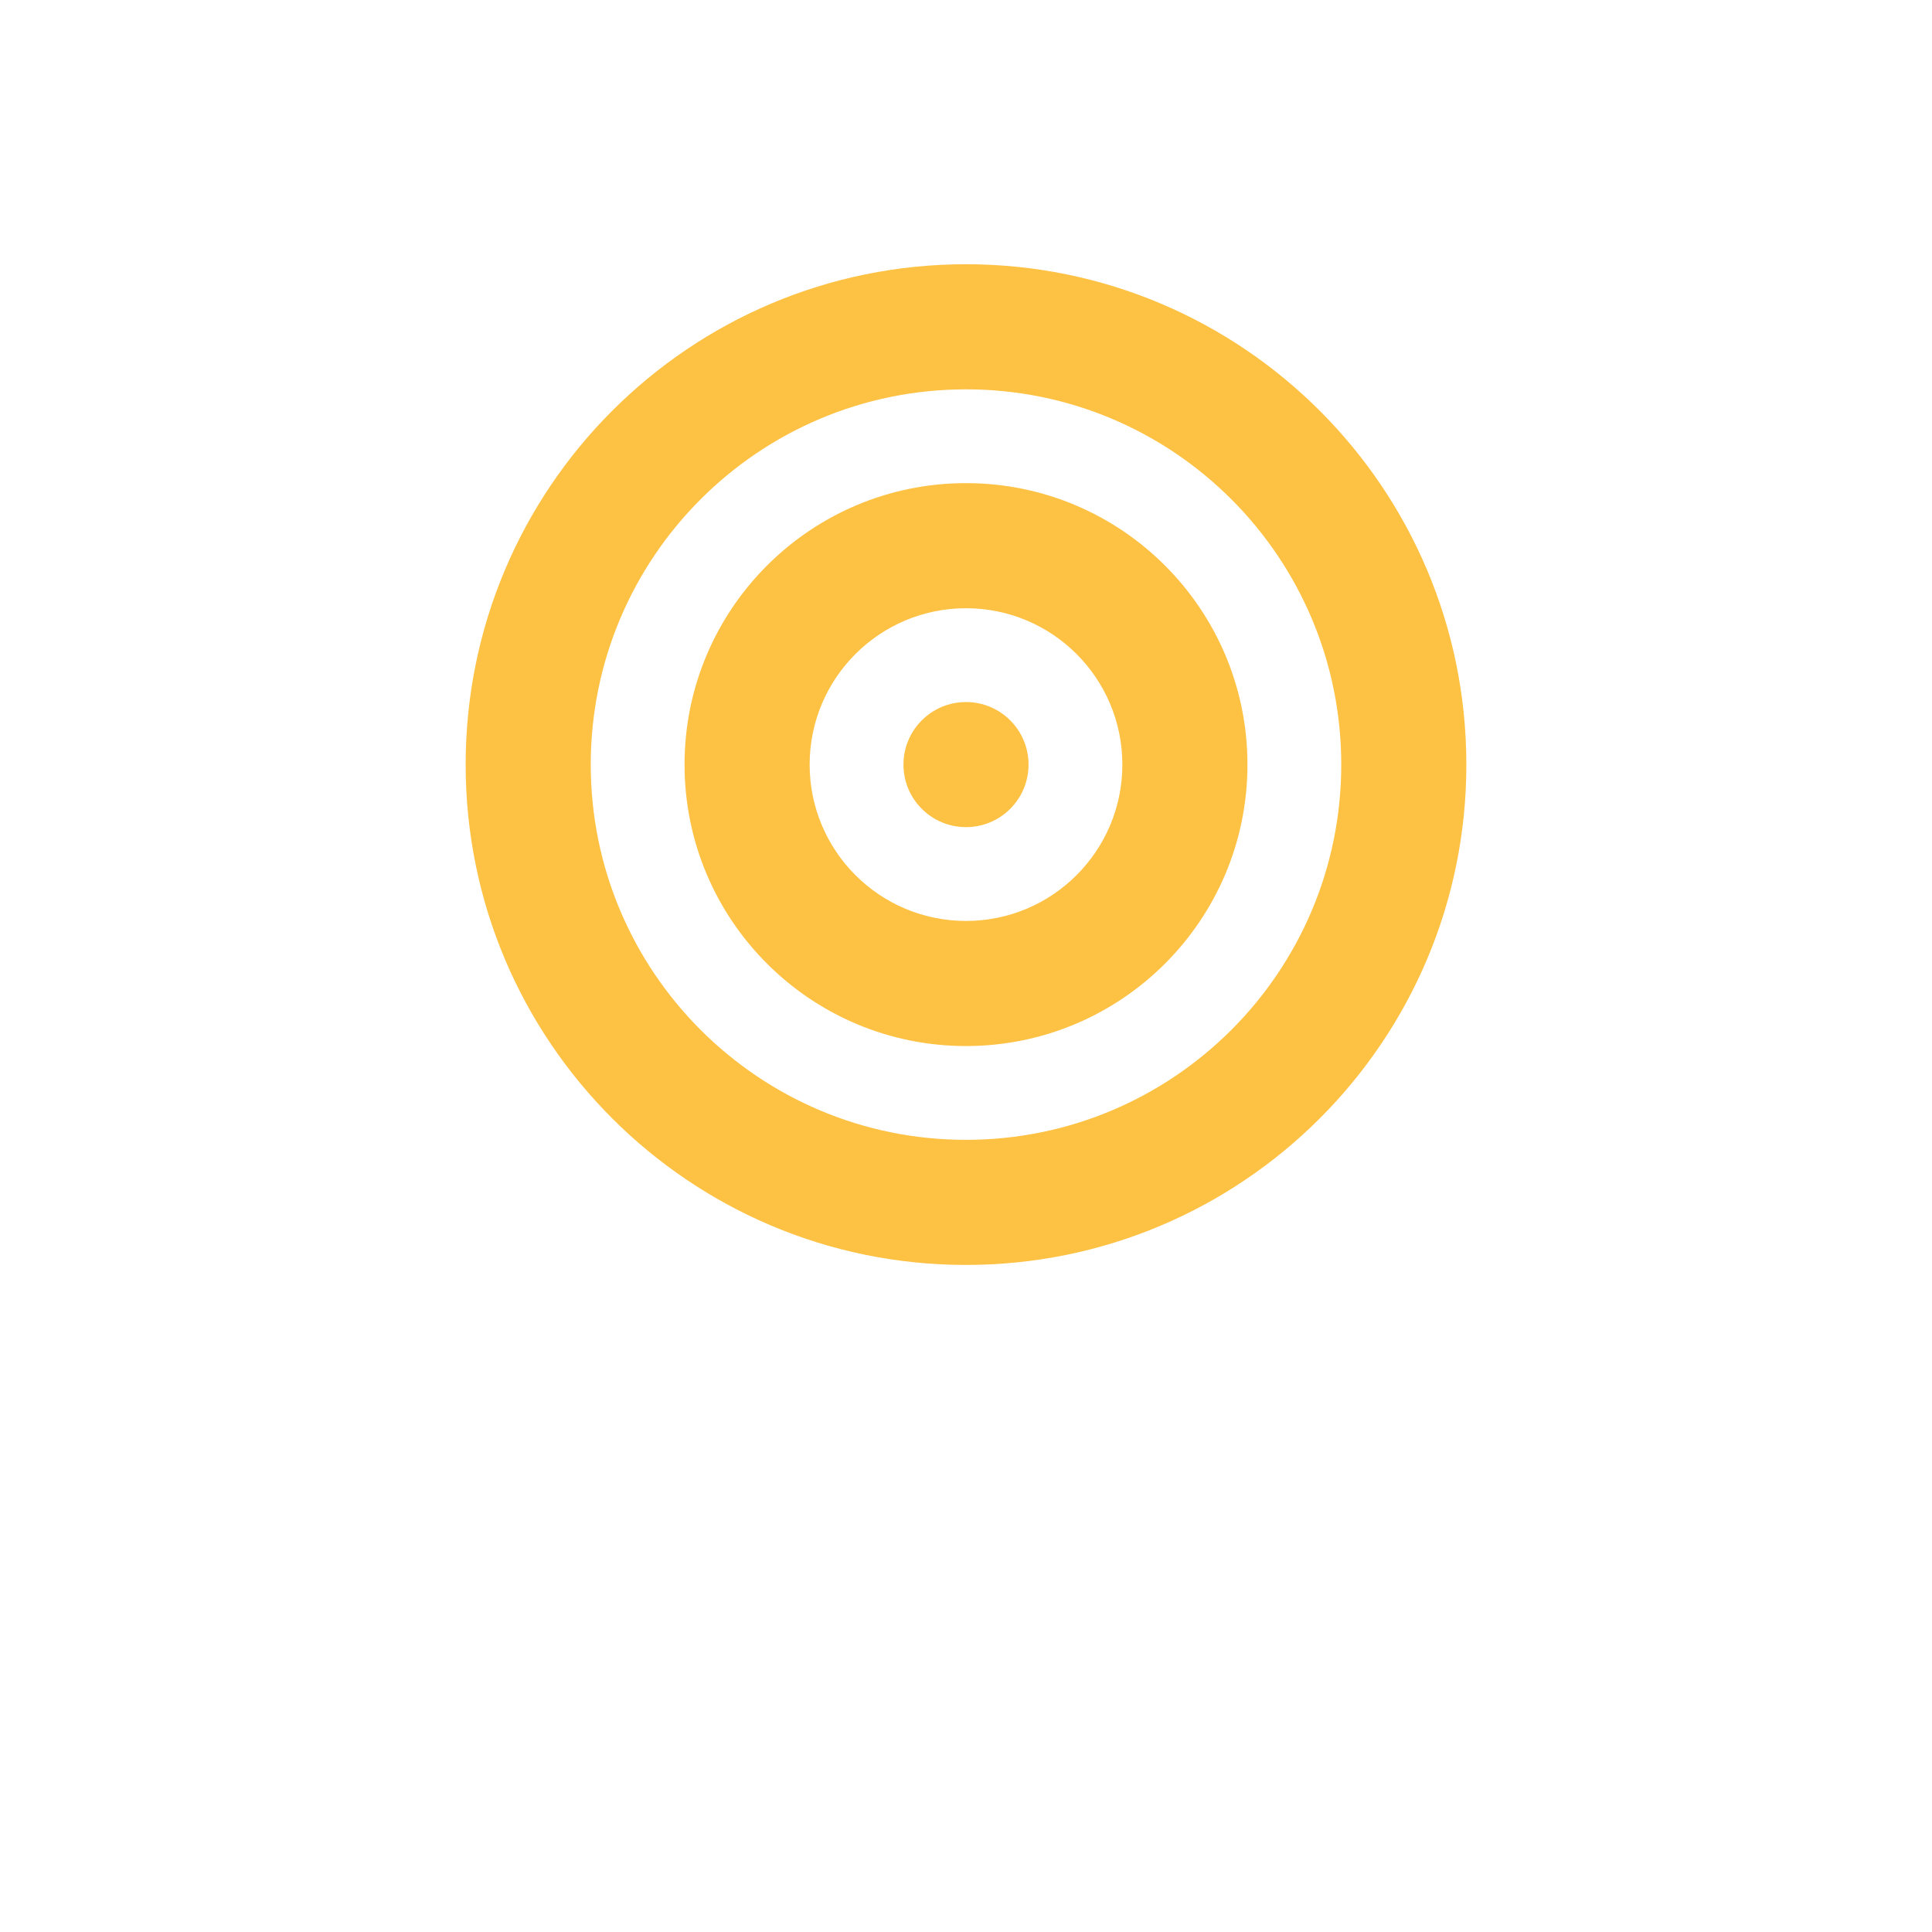 <?xml version="1.0" encoding="UTF-8"?><svg id="Layer_1" xmlns="http://www.w3.org/2000/svg" viewBox="0 0 1000 1000"><defs><style>.cls-1{fill:#fdc143;}</style></defs><path class="cls-1" d="M694.23,395.75c0-107.27-86.96-194.23-194.23-194.23s-194.23,86.96-194.23,194.23,86.96,194.23,194.23,194.23,194.23-86.96,194.23-194.23Zm-453.21,0c0-143.03,115.95-258.98,258.98-258.98s258.98,115.95,258.98,258.98-115.95,258.98-258.98,258.98-258.98-115.95-258.98-258.98Zm258.98,80.93c44.7,0,80.93-36.23,80.93-80.93s-36.23-80.93-80.93-80.93-80.93,36.23-80.93,80.93,36.23,80.93,80.93,80.93Zm0-226.61c80.45,0,145.68,65.22,145.68,145.68s-65.22,145.68-145.68,145.68-145.68-65.22-145.68-145.68,65.22-145.68,145.68-145.68Zm-32.37,145.68c0-17.88,14.49-32.37,32.37-32.37s32.37,14.49,32.37,32.37-14.49,32.37-32.37,32.37-32.37-14.49-32.37-32.37Z"/></svg>